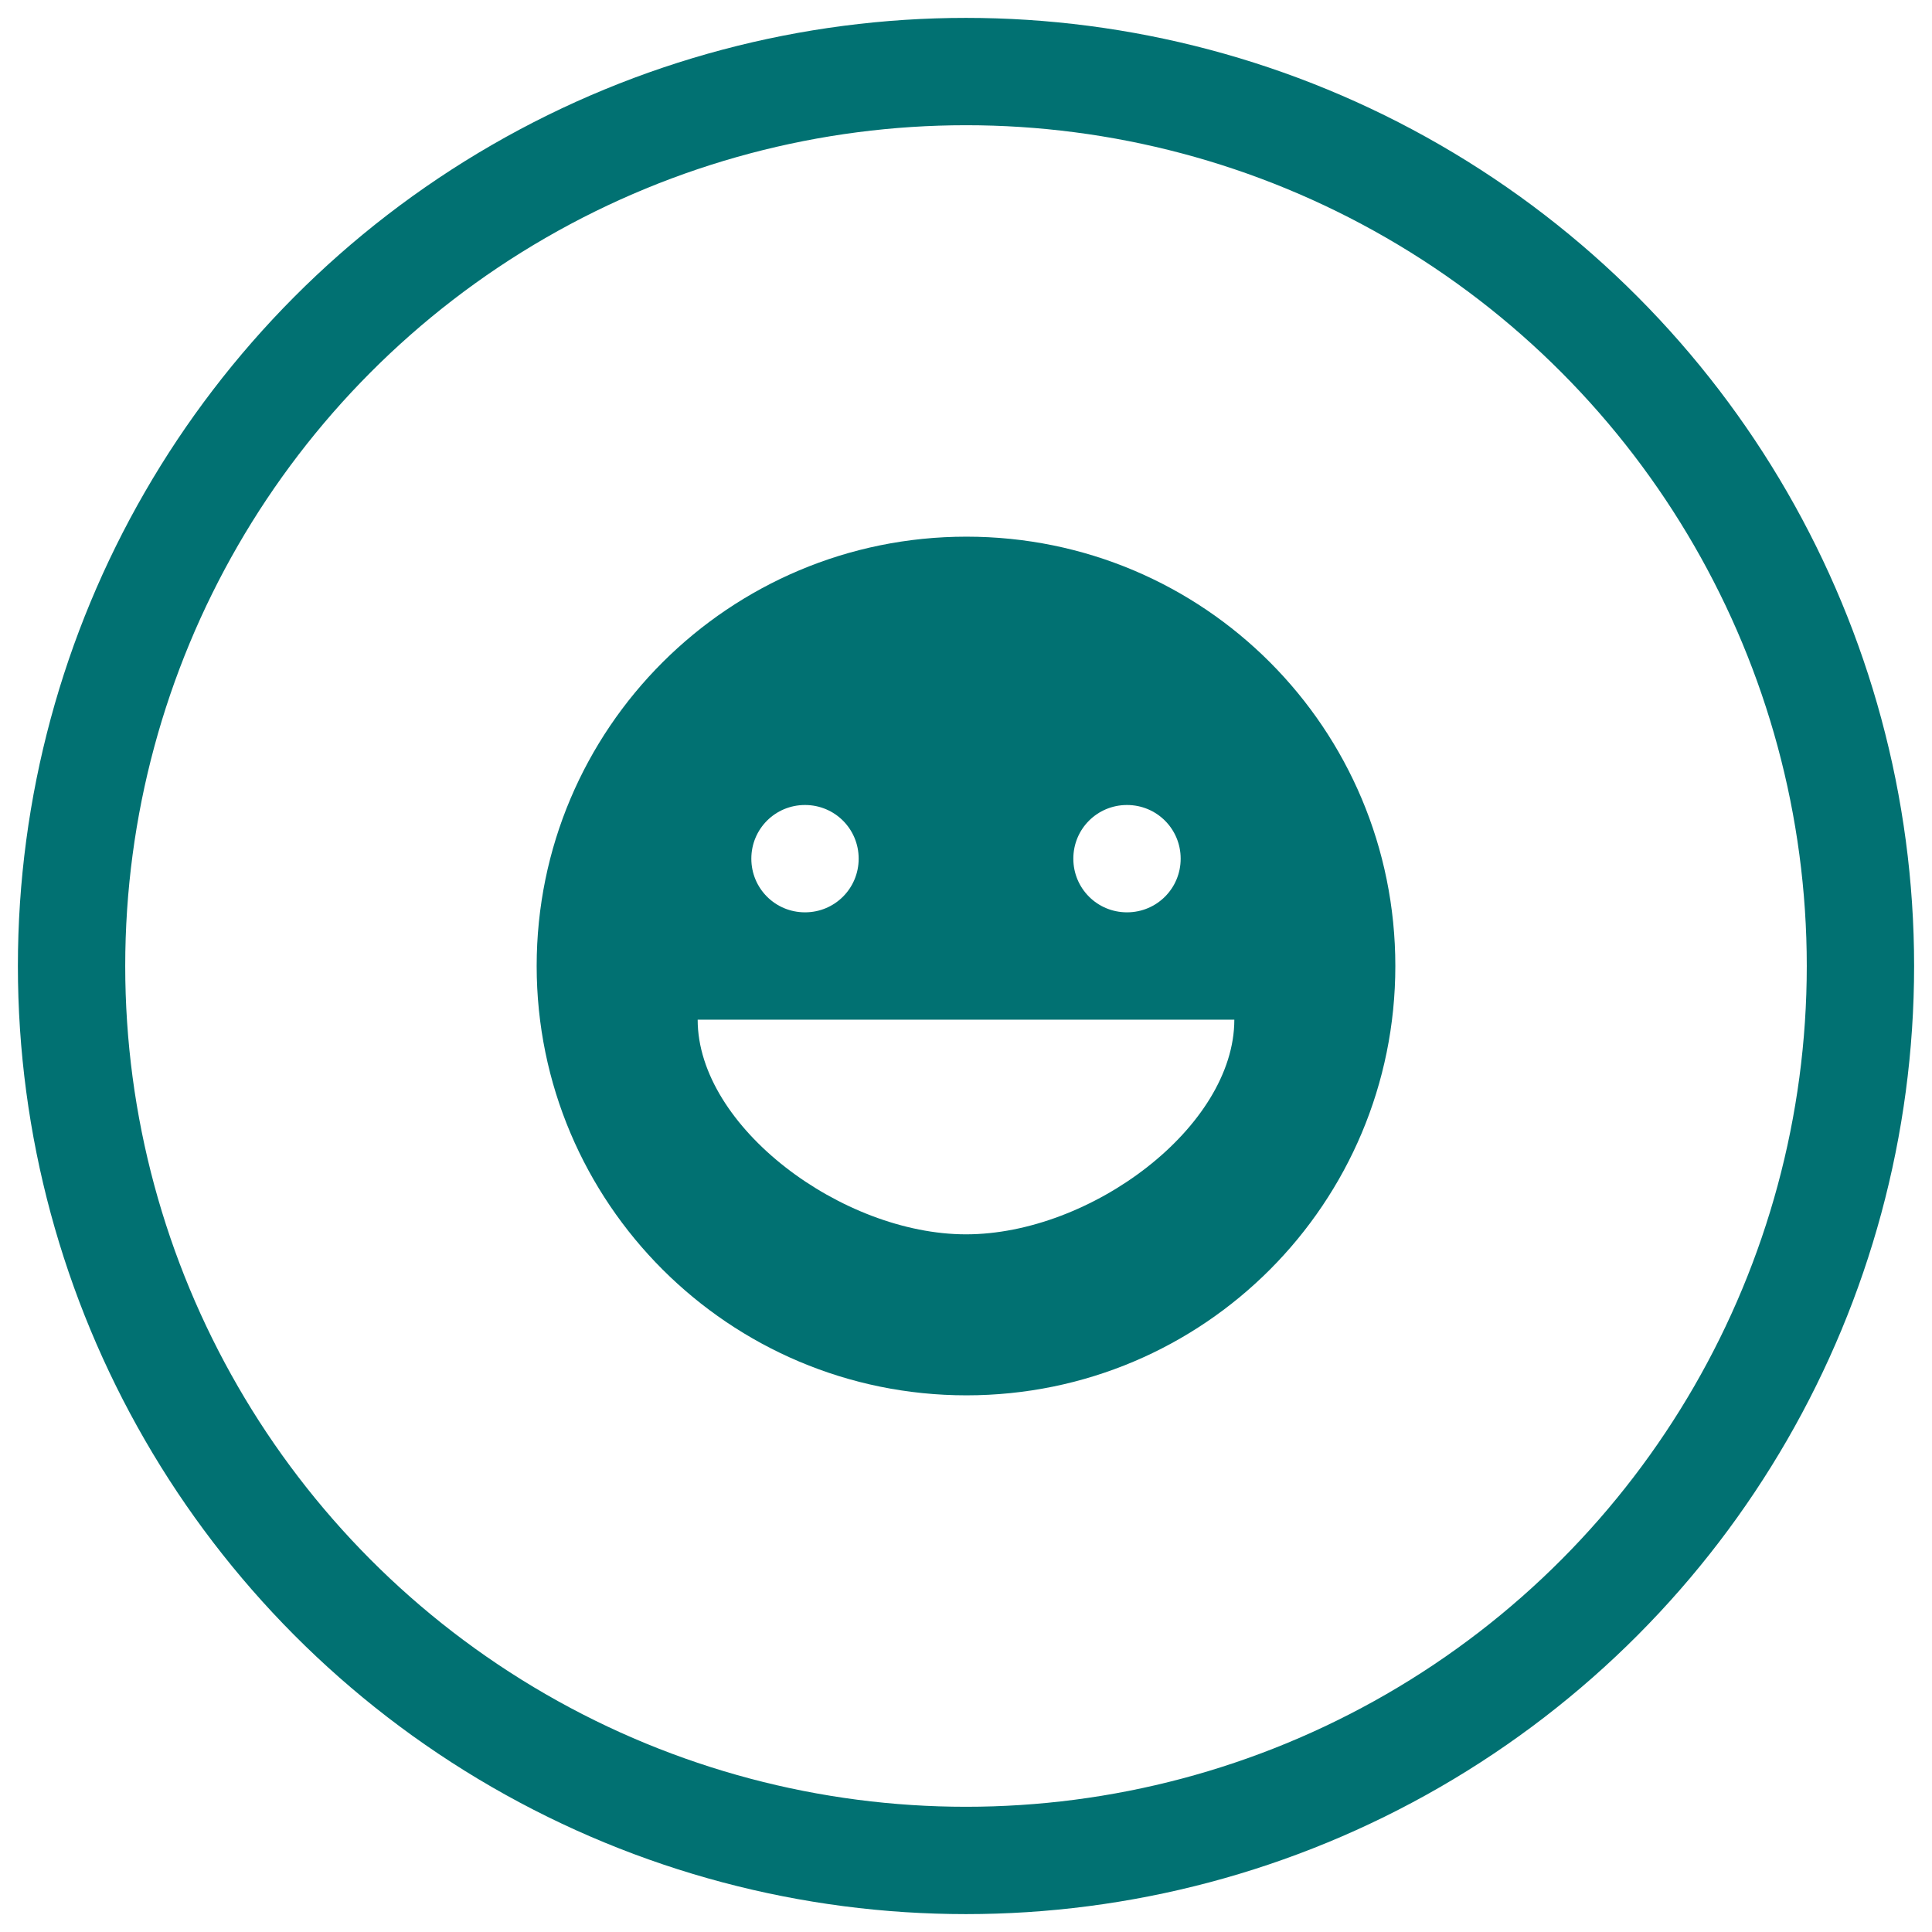 <?xml version="1.0" encoding="UTF-8" standalone="no"?>
<svg width="54px" height="54px" viewBox="0 0 54 54" version="1.1" xmlns="http://www.w3.org/2000/svg" xmlns:xlink="http://www.w3.org/1999/xlink" xmlns:sketch="http://www.bohemiancoding.com/sketch/ns">
    <!-- Generator: Sketch 3.5.2 (25235) - http://www.bohemiancoding.com/sketch -->
    <title>Oval 1 + anchor</title>
    <desc>Created with Sketch.</desc>
    <defs></defs>
    <g id="Page-1" stroke="none" stroke-width="1" fill="none" fill-rule="evenodd" sketch:type="MSPage">
        <g id="crazy.sellyourboat.marketing" sketch:type="MSArtboardGroup" transform="translate(-523, -645)">
            <g id="Group" sketch:type="MSLayerGroup" transform="translate(115, 554)">
                <g id="Rectangle-431-Copy-+-High-Visibility" transform="translate(300, 63)" sketch:type="MSShapeGroup">
                    <g id="Oval-1-+-anchor" transform="translate(110, 30)">
                        <circle id="Oval-1" stroke="#017172" stroke-width="3" cx="25" cy="25" r="25"></circle>
                        <path d="M25,32.5 C21.543,32.5 17.5,29.5 17.5,26.5 L32.5,26.5 C32.5,29.5 28.492,32.5 25,32.5 L25,32.5 Z M20.5,20.5 C21.332,20.5 22,21.168 22,22 C22,22.832 21.332,23.5 20.5,23.5 C19.668,23.5 19,22.832 19,22 C19,21.168 19.668,20.5 20.5,20.5 L20.5,20.5 Z M29.5,20.5 C30.332,20.5 31,21.168 31,22 C31,22.832 30.332,23.5 29.5,23.5 C28.668,23.5 28,22.832 28,22 C28,21.168 28.668,20.5 29.5,20.5 L29.5,20.5 Z M25.012,13 C18.379,13 13,18.367 13,25 C13,31.621 18.379,37 25.012,37 C31.656,37 37,31.621 37,25 C37,18.367 31.656,13 25.012,13 L25.012,13 Z" id="smile" fill="#017172"></path>
                    </g>
                </g>
            </g>
        </g>
    </g>
</svg>